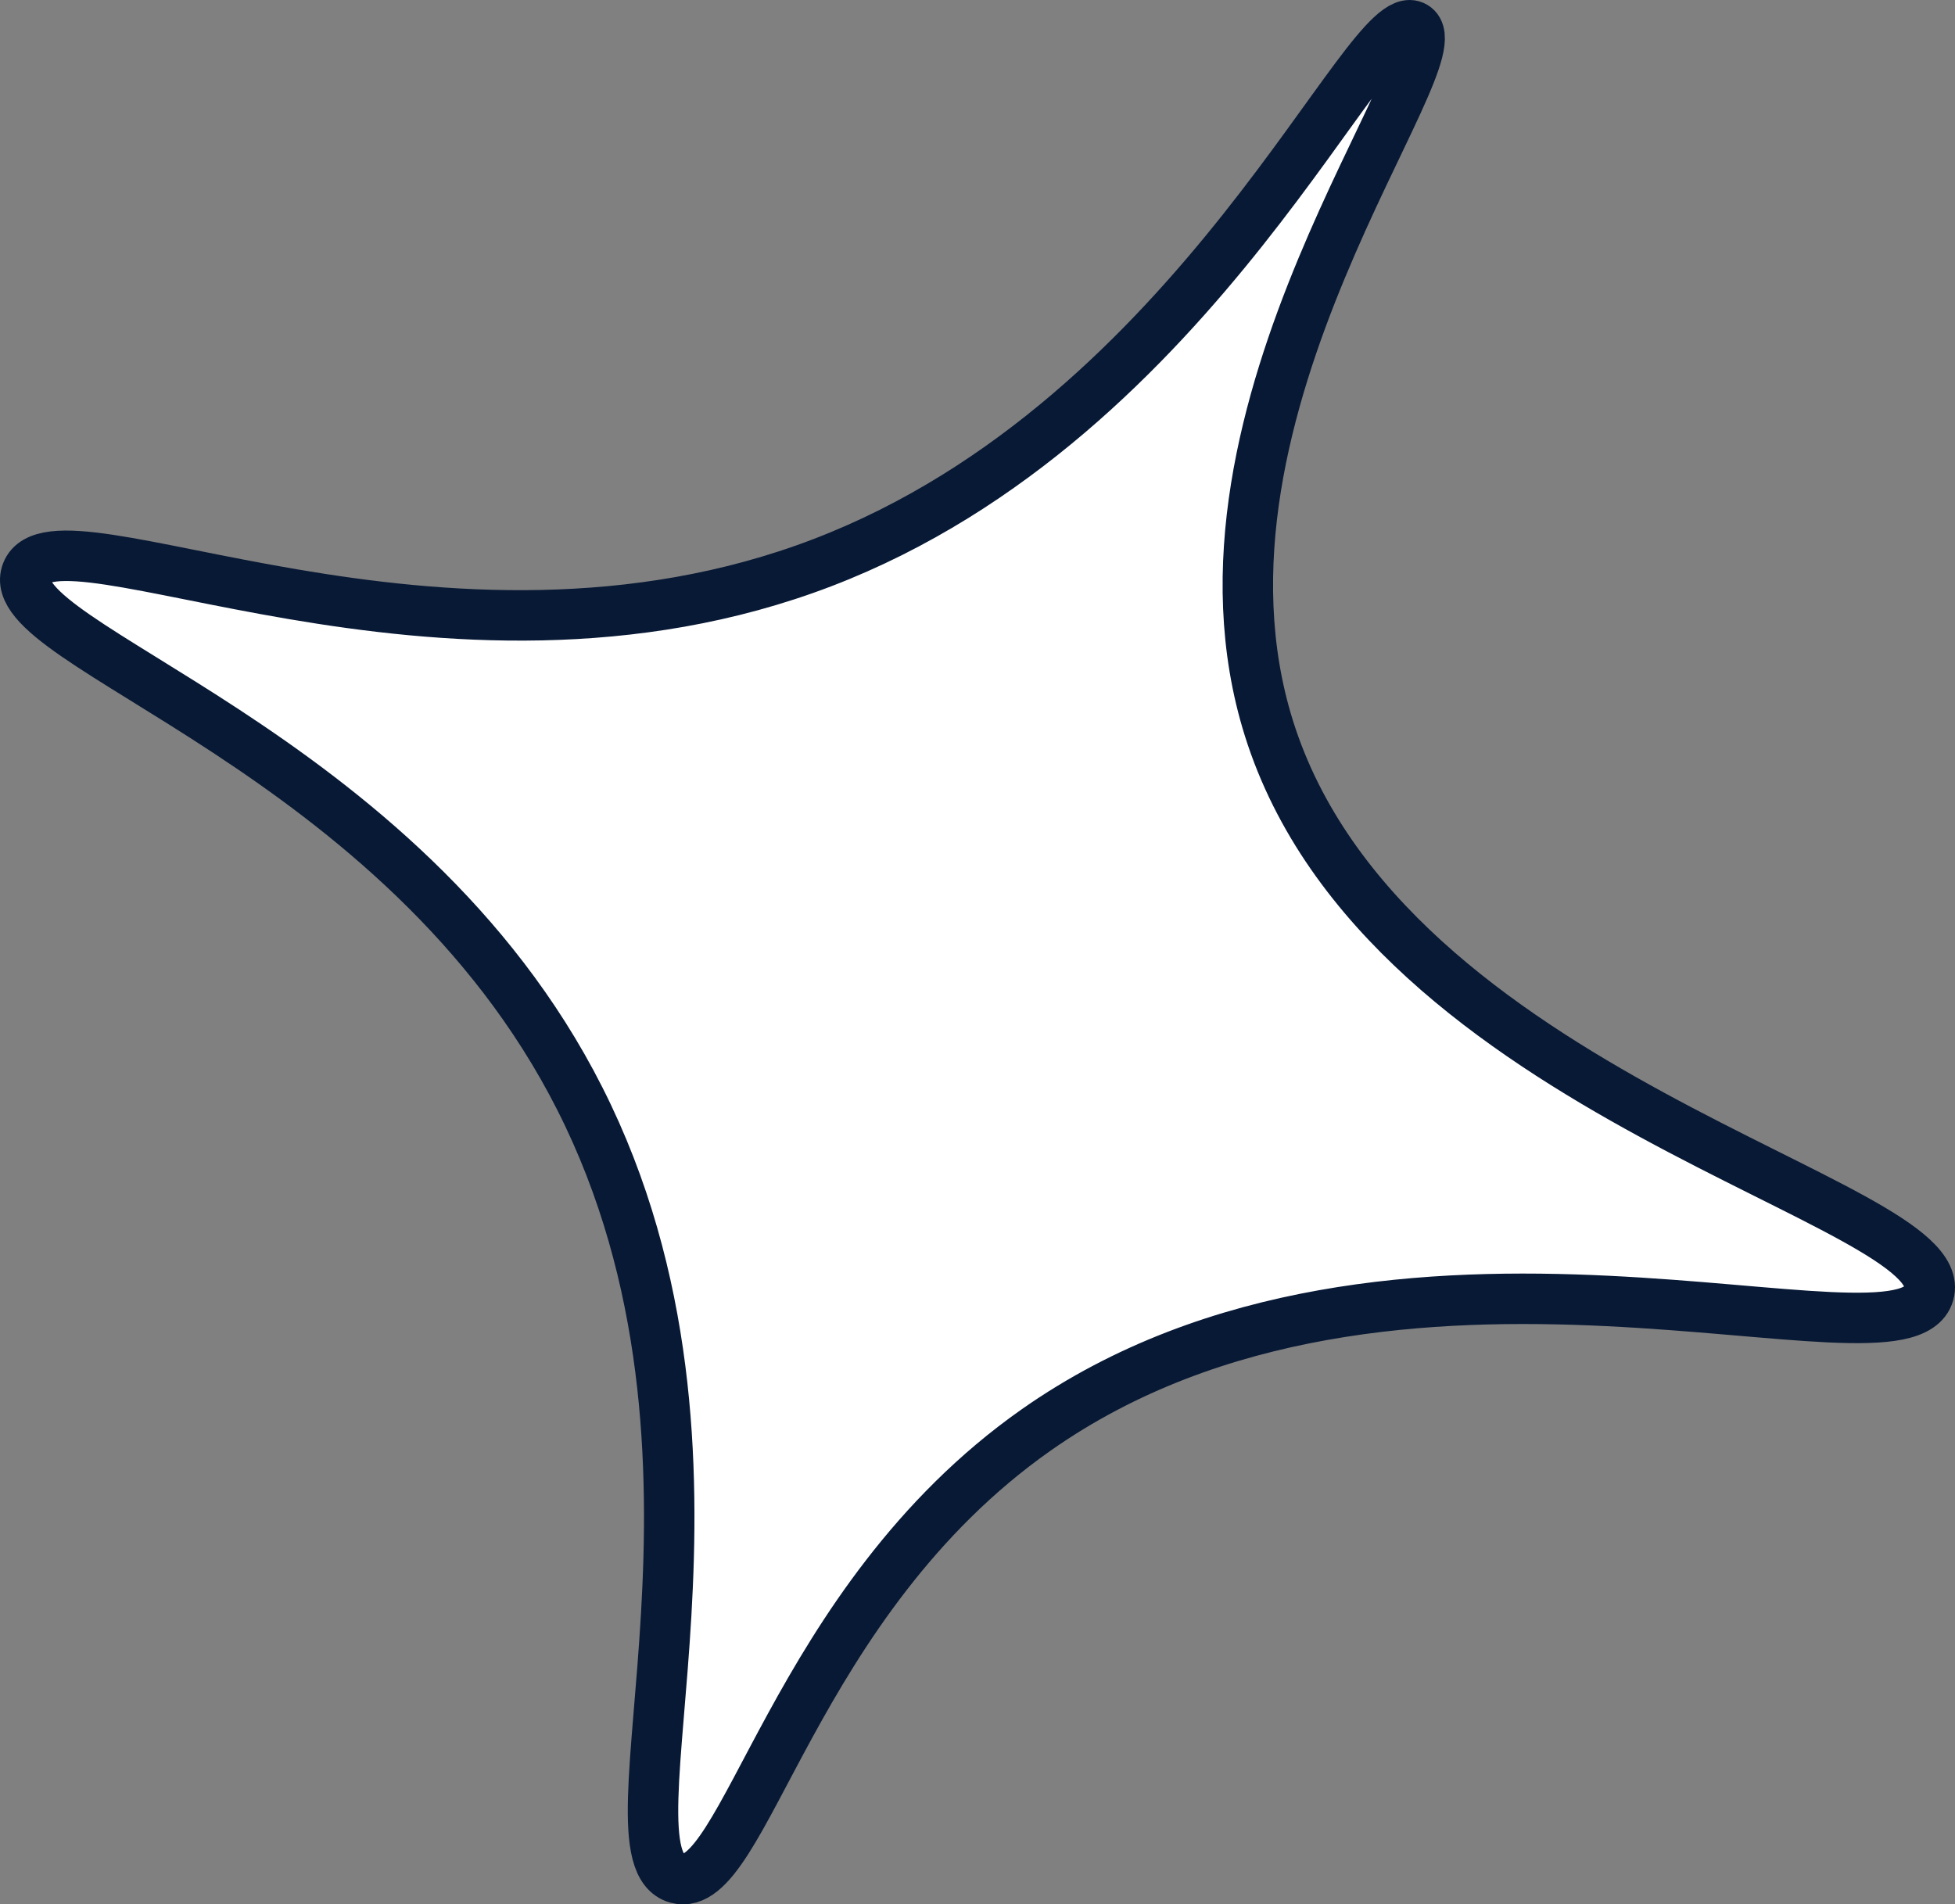 <?xml version="1.0" encoding="UTF-8"?> <svg xmlns="http://www.w3.org/2000/svg" width="155" height="151" viewBox="0 0 155 151" fill="none"><rect x="0" y="0" width="155" height="151" fill="#808080" stroke="none"/><path d="M2.112 45.383C4.418 39.456 35.01 56.178 65.212 44.611C95.236 33.102 108.445 -0.104 112.146 2.105C115.883 4.338 92.646 32.366 100.605 57.746C109.781 87.021 155.001 95.275 152.931 102.567C150.921 109.657 110.538 93.434 82.145 113.387C62.764 127.009 59.015 150.417 53.67 148.933C47.261 147.151 60.375 115.56 45.972 87.116C31.877 59.254 -0.134 51.154 2.112 45.383Z" fill="white" stroke="#081935" stroke-width="4" stroke-miterlimit="10"></path></svg> 